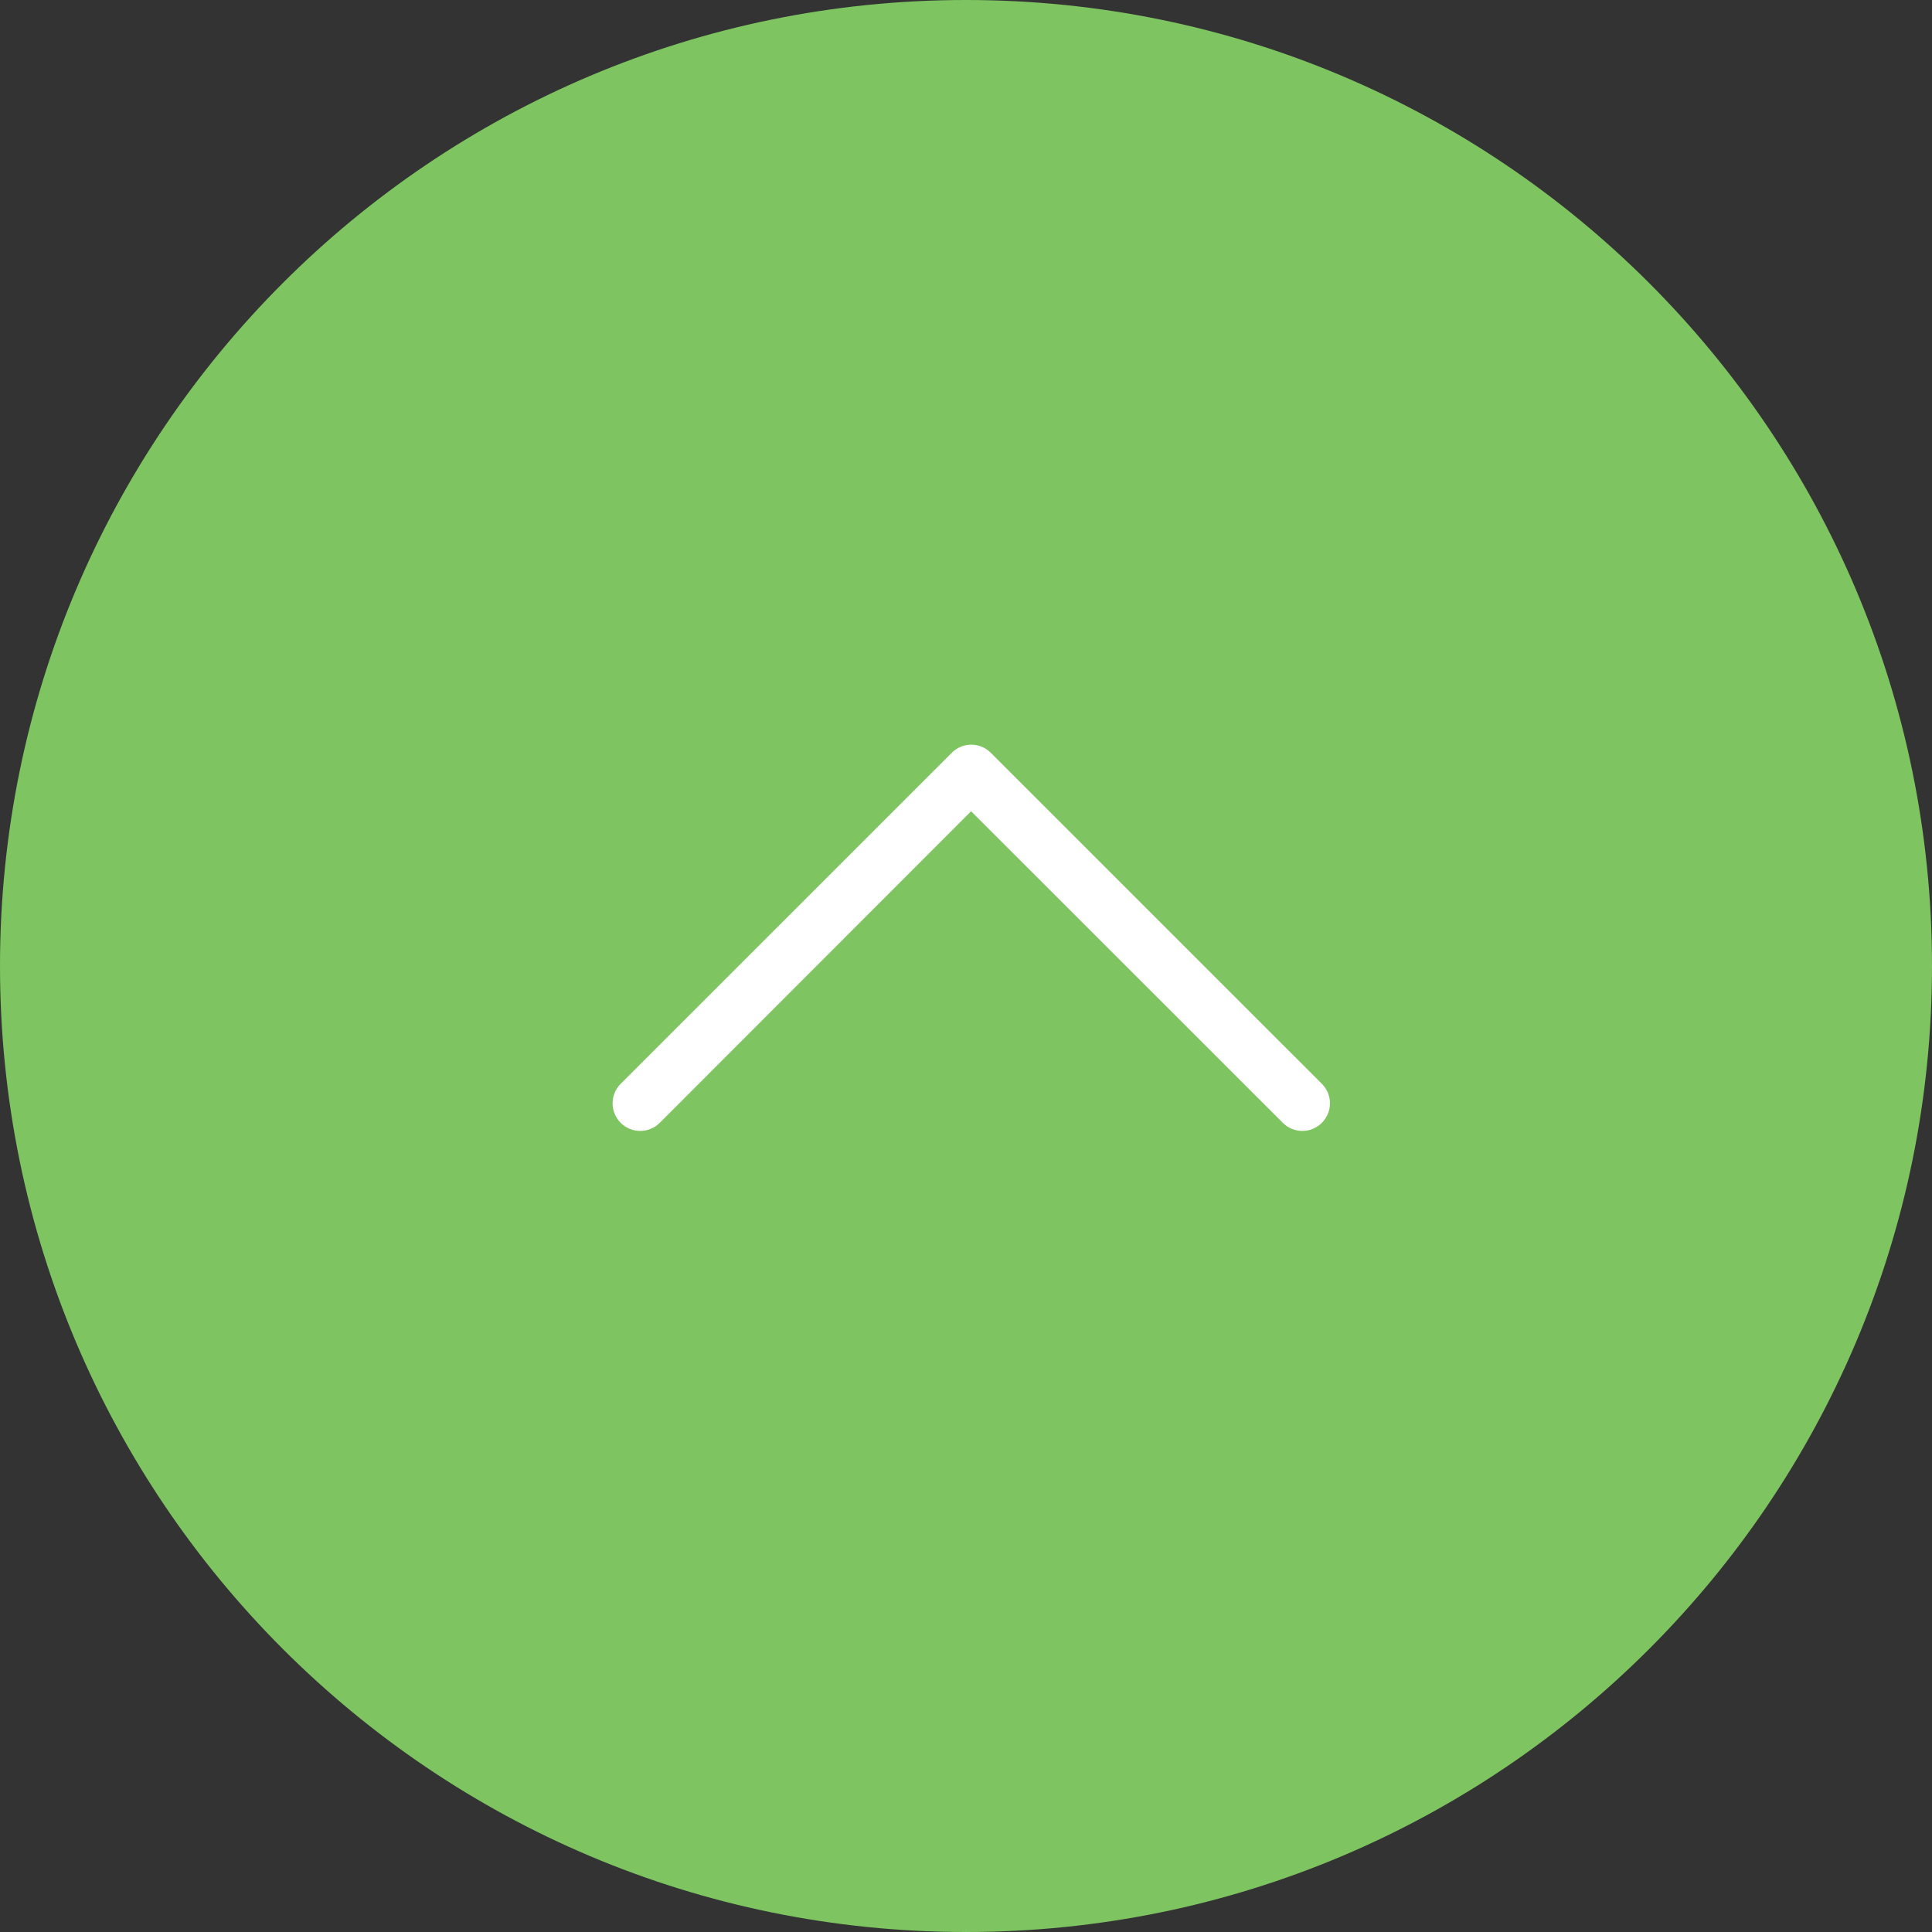 <svg width="41" height="41" viewBox="0 0 41 41" fill="none" xmlns="http://www.w3.org/2000/svg">
<rect x="0" y="0" width="41" height="41" fill="#333333" stroke="none"/>
<path d="M-8.96083e-07 20.5C-1.39098e-06 31.822 9.178 41 20.5 41C31.822 41 41 31.822 41 20.5C41 9.178 31.822 -4.0119e-07 20.5 -8.96083e-07C9.178 -1.39098e-06 -4.0119e-07 9.178 -8.96083e-07 20.5Z" fill="#7EC461"/>
<path d="M20.198 15.975L13.172 23C13.062 23.11 13 23.258 13 23.414C13 23.569 13.062 23.718 13.171 23.828C13.281 23.938 13.43 24 13.585 24C13.741 24 13.89 23.939 14 23.829L20.608 17.216L27.224 23.829C27.278 23.883 27.343 23.926 27.414 23.956C27.485 23.985 27.561 24 27.638 24C27.794 24 27.942 23.938 28.052 23.828C28.162 23.718 28.224 23.569 28.224 23.414C28.224 23.258 28.162 23.11 28.052 23L21.026 15.975C20.971 15.92 20.907 15.877 20.836 15.848C20.765 15.818 20.689 15.803 20.612 15.803C20.535 15.803 20.459 15.818 20.388 15.848C20.317 15.877 20.252 15.92 20.198 15.975Z" fill="white"/>
</svg>
